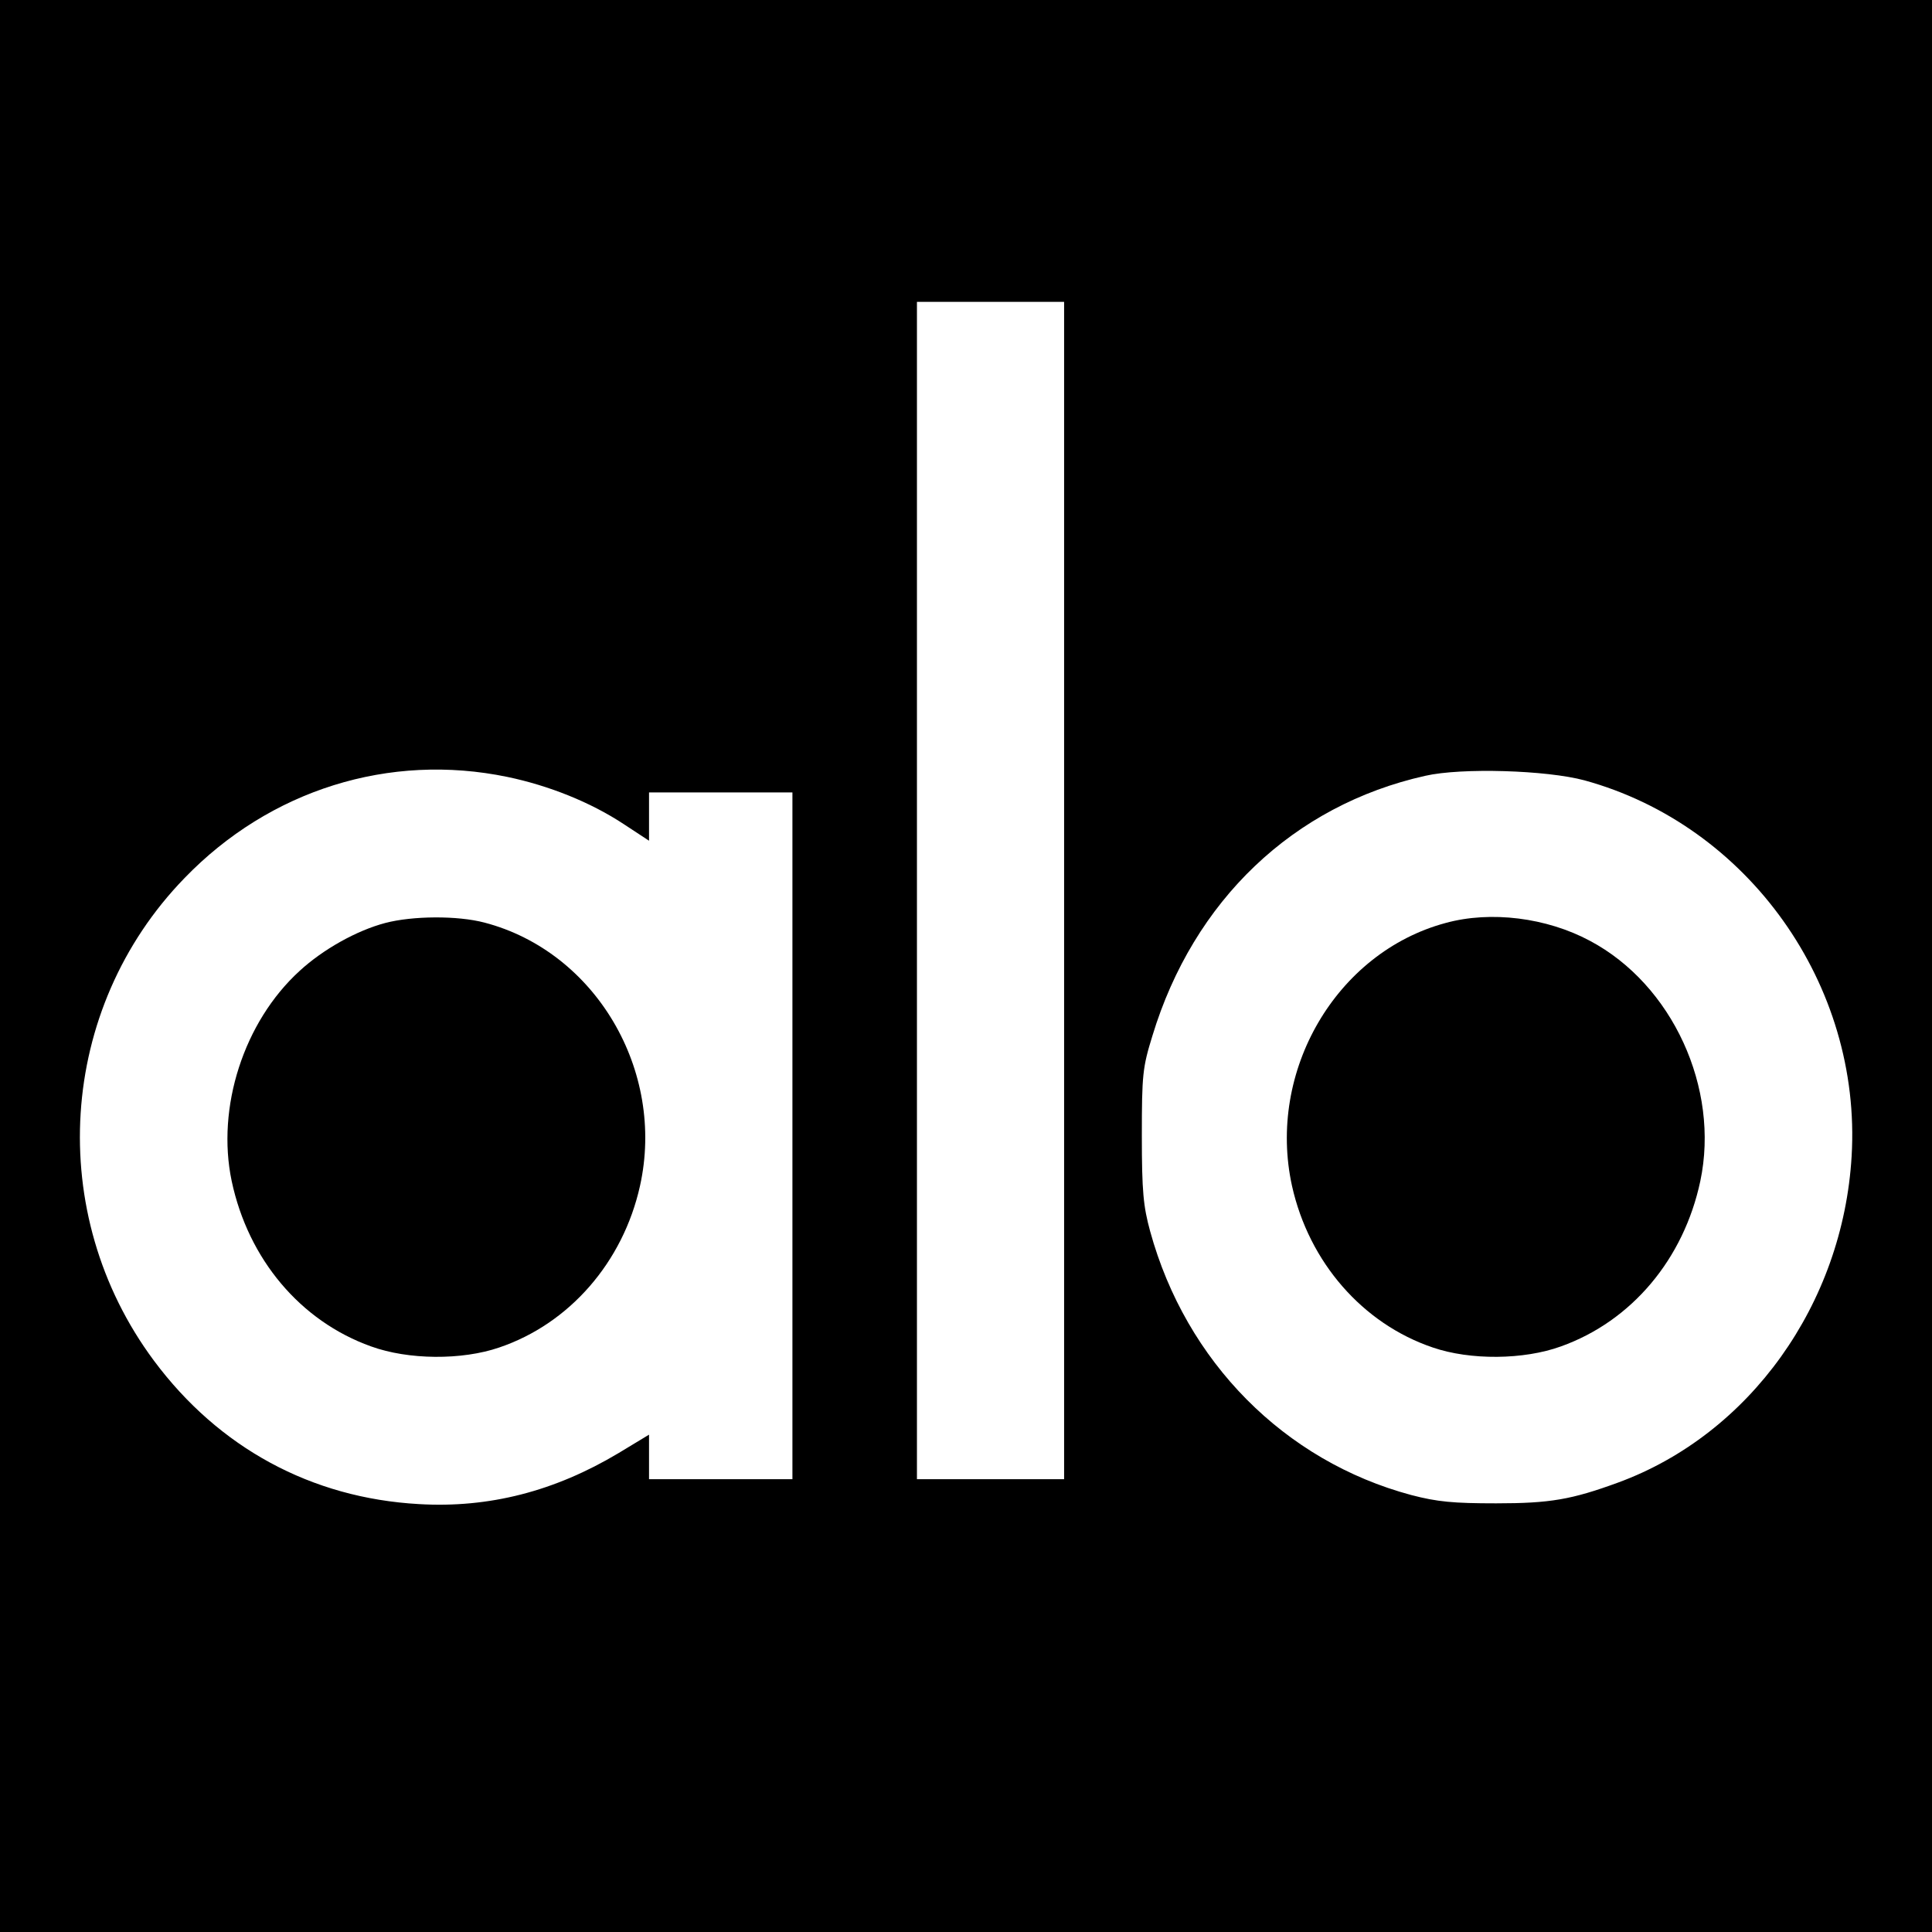 <?xml version="1.0" standalone="no"?>
<!DOCTYPE svg PUBLIC "-//W3C//DTD SVG 20010904//EN"
 "http://www.w3.org/TR/2001/REC-SVG-20010904/DTD/svg10.dtd">
<svg version="1.0" xmlns="http://www.w3.org/2000/svg"
 width="512pt" height="512pt" viewBox="0 0 512 512"
 preserveAspectRatio="xMidYMid meet">
<g transform="translate(0,512) scale(0.1,-0.1)"
fill="#000000" stroke="none">
<path d="M0 2560 l0 -2560 2560 0 2560 0 0 2560 0 2560 -2560 0 -2560 0 0
-2560z m2820 200 l0 -1560 -195 0 -195 0 0 1560 0 1560 195 0 195 0 0 -1560z
m-1475 301 c110 -23 220 -67 308 -125 l67 -44 0 64 0 64 190 0 190 0 0 -910 0
-910 -190 0 -190 0 0 59 0 59 -81 -49 c-169 -101 -343 -146 -529 -135 -285 16
-530 149 -702 380 -290 390 -255 933 81 1279 226 234 543 333 856 268z m2854
-9 c434 -119 735 -542 708 -996 -23 -392 -270 -737 -619 -865 -123 -45 -180
-55 -323 -55 -114 0 -156 4 -225 22 -336 90 -597 353 -692 699 -18 66 -22 105
-22 253 0 162 2 181 28 265 109 359 374 611 723 689 96 22 322 15 422 -12z"/>
<path d="M1021 2674 c-76 -20 -165 -70 -227 -127 -148 -135 -221 -362 -180
-557 44 -207 182 -371 369 -438 99 -36 241 -37 340 -3 186 63 328 226 373 428
68 306 -118 621 -412 698 -72 19 -191 18 -263 -1z"/>
<path d="M3831 2674 c-290 -78 -474 -393 -407 -697 45 -202 187 -365 373 -428
99 -34 241 -33 340 3 187 67 325 231 369 438 52 246 -74 521 -293 637 -114 61
-262 80 -382 47z"/>
</g>
</svg>
